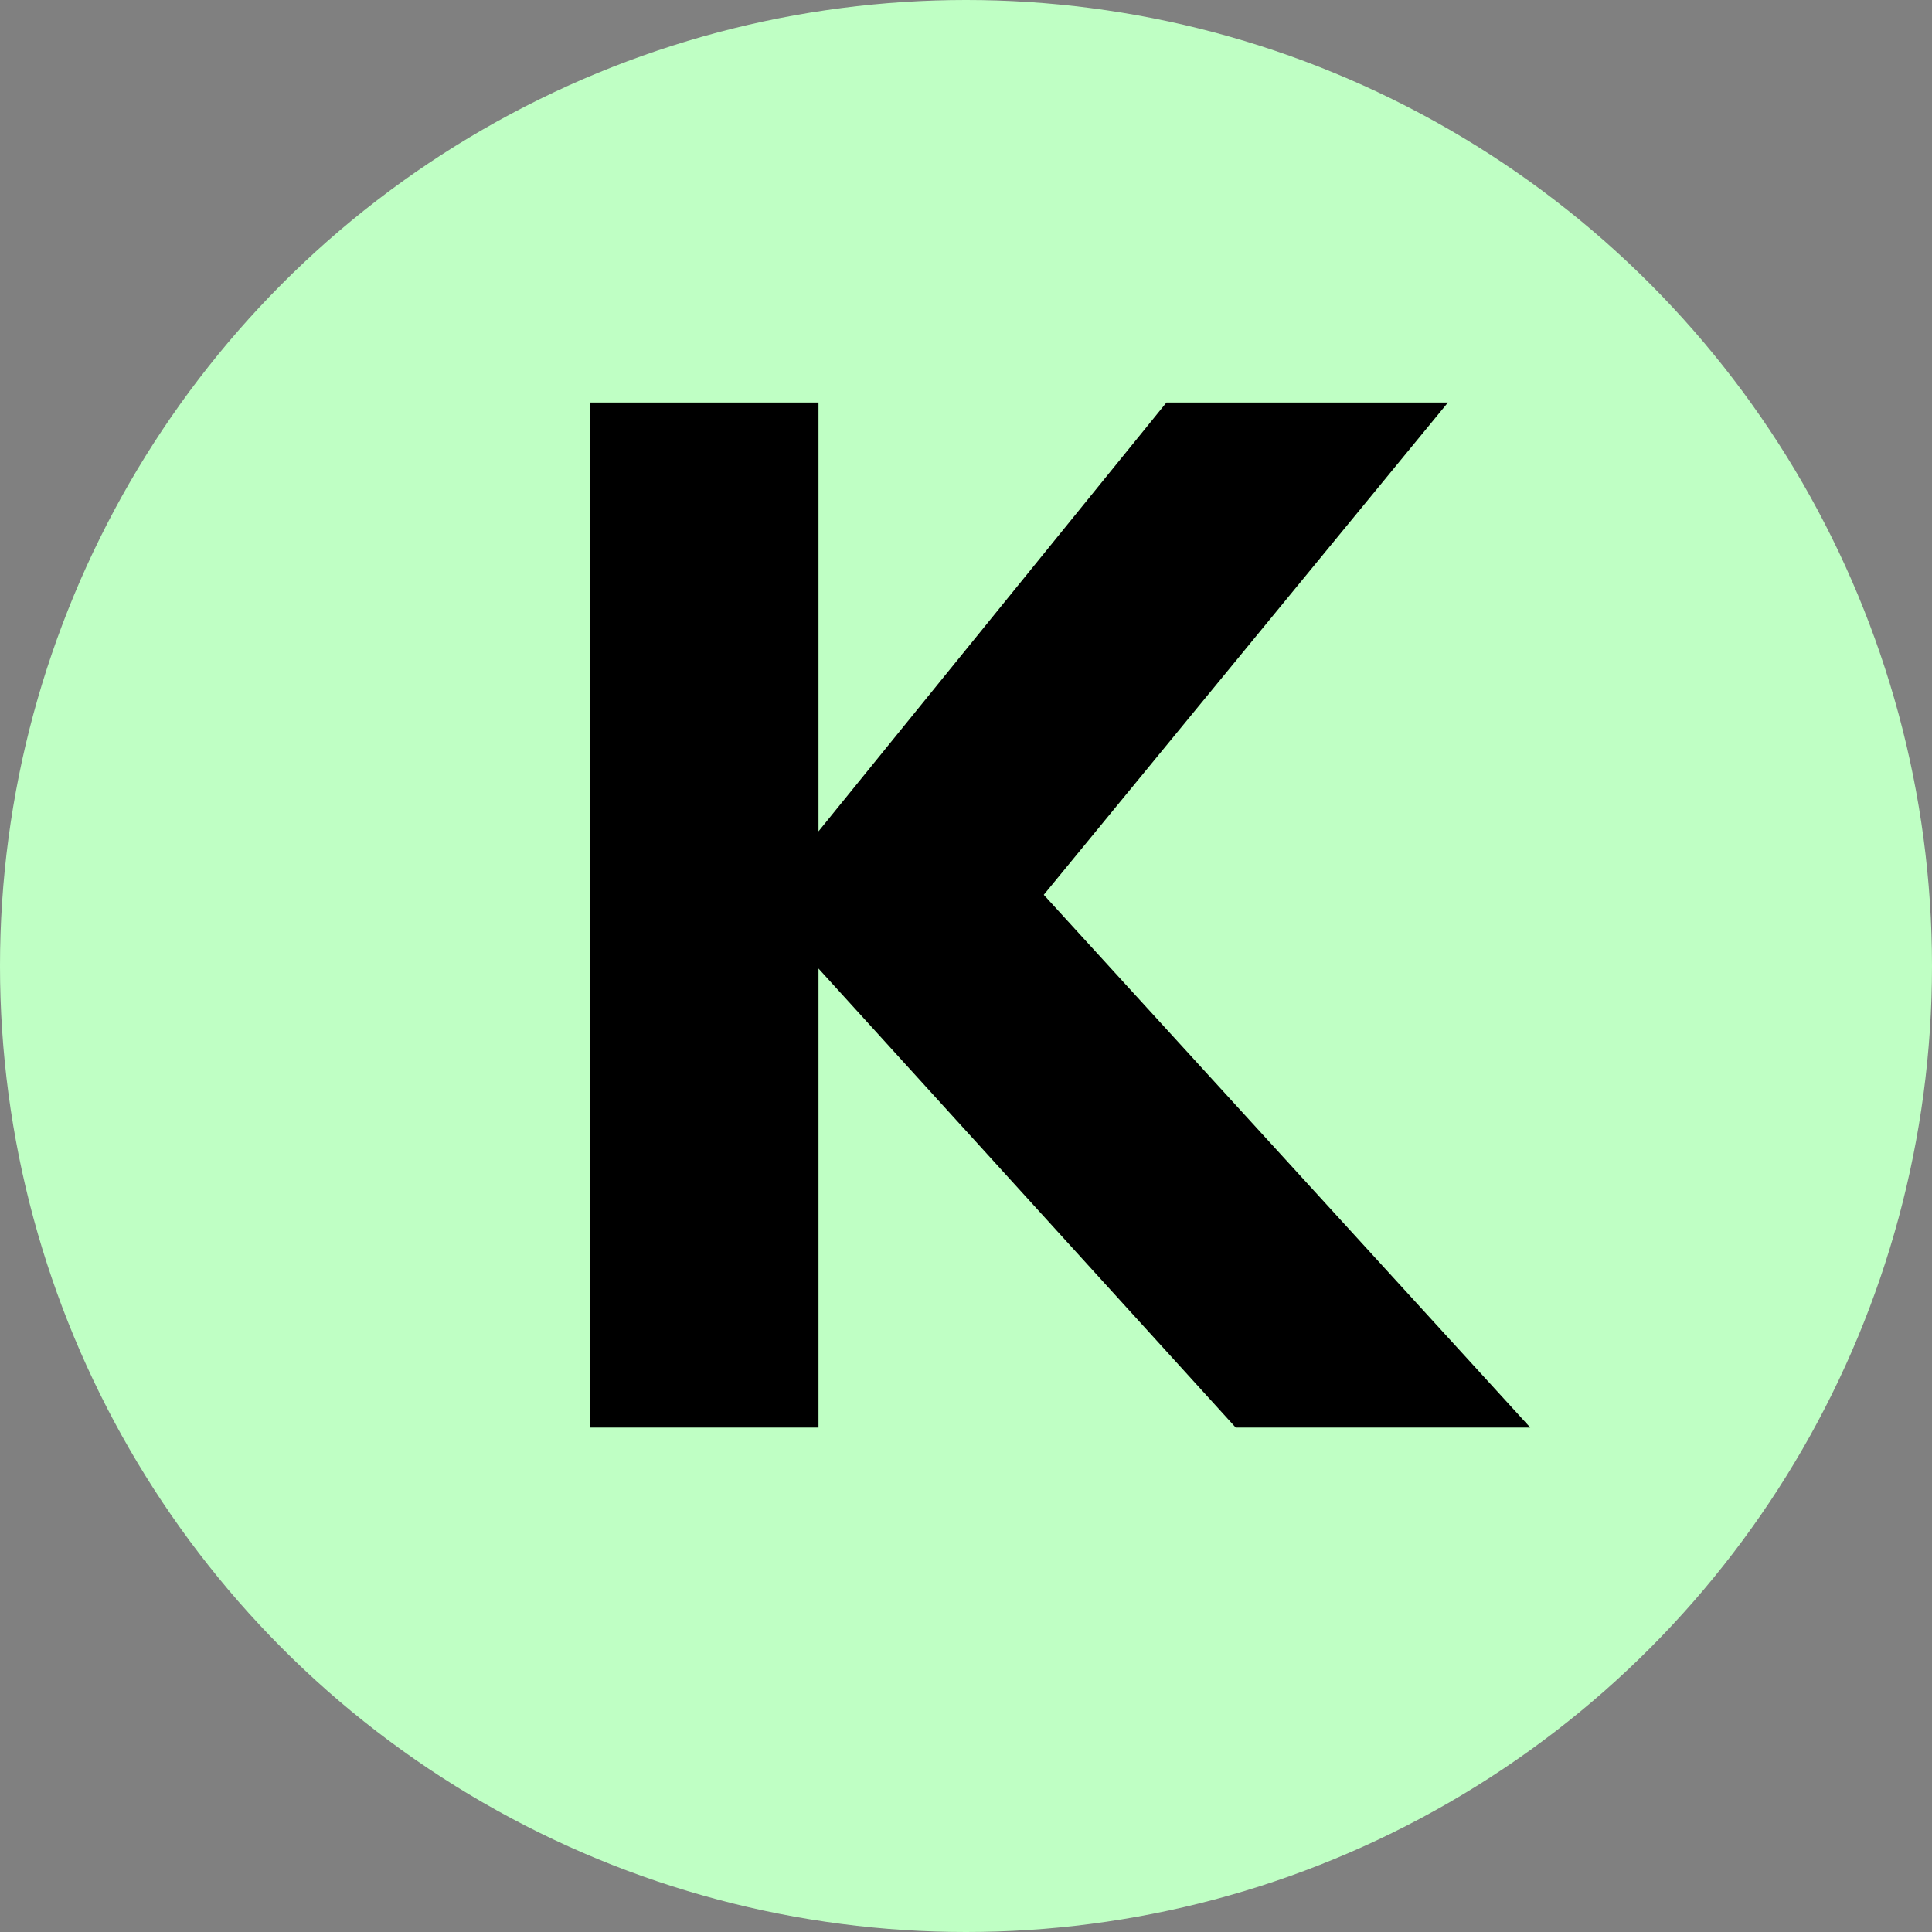<svg xmlns="http://www.w3.org/2000/svg" id="Ebene_1" viewBox="0 0 200 200"><rect x="0" y="0" width="200" height="200" fill="#808080" stroke="none"/><defs><style>.cls-1{fill:#bfffc4;}</style></defs><circle class="cls-1" cx="100" cy="100" r="100"></circle><path d="m127.92,147.78l-43.19-47.52v47.52h-23.61V41.67h23.61v44.39l36.02-44.39h29.14l-41.84,50.96,50.36,55.15h-30.49Z"></path></svg>